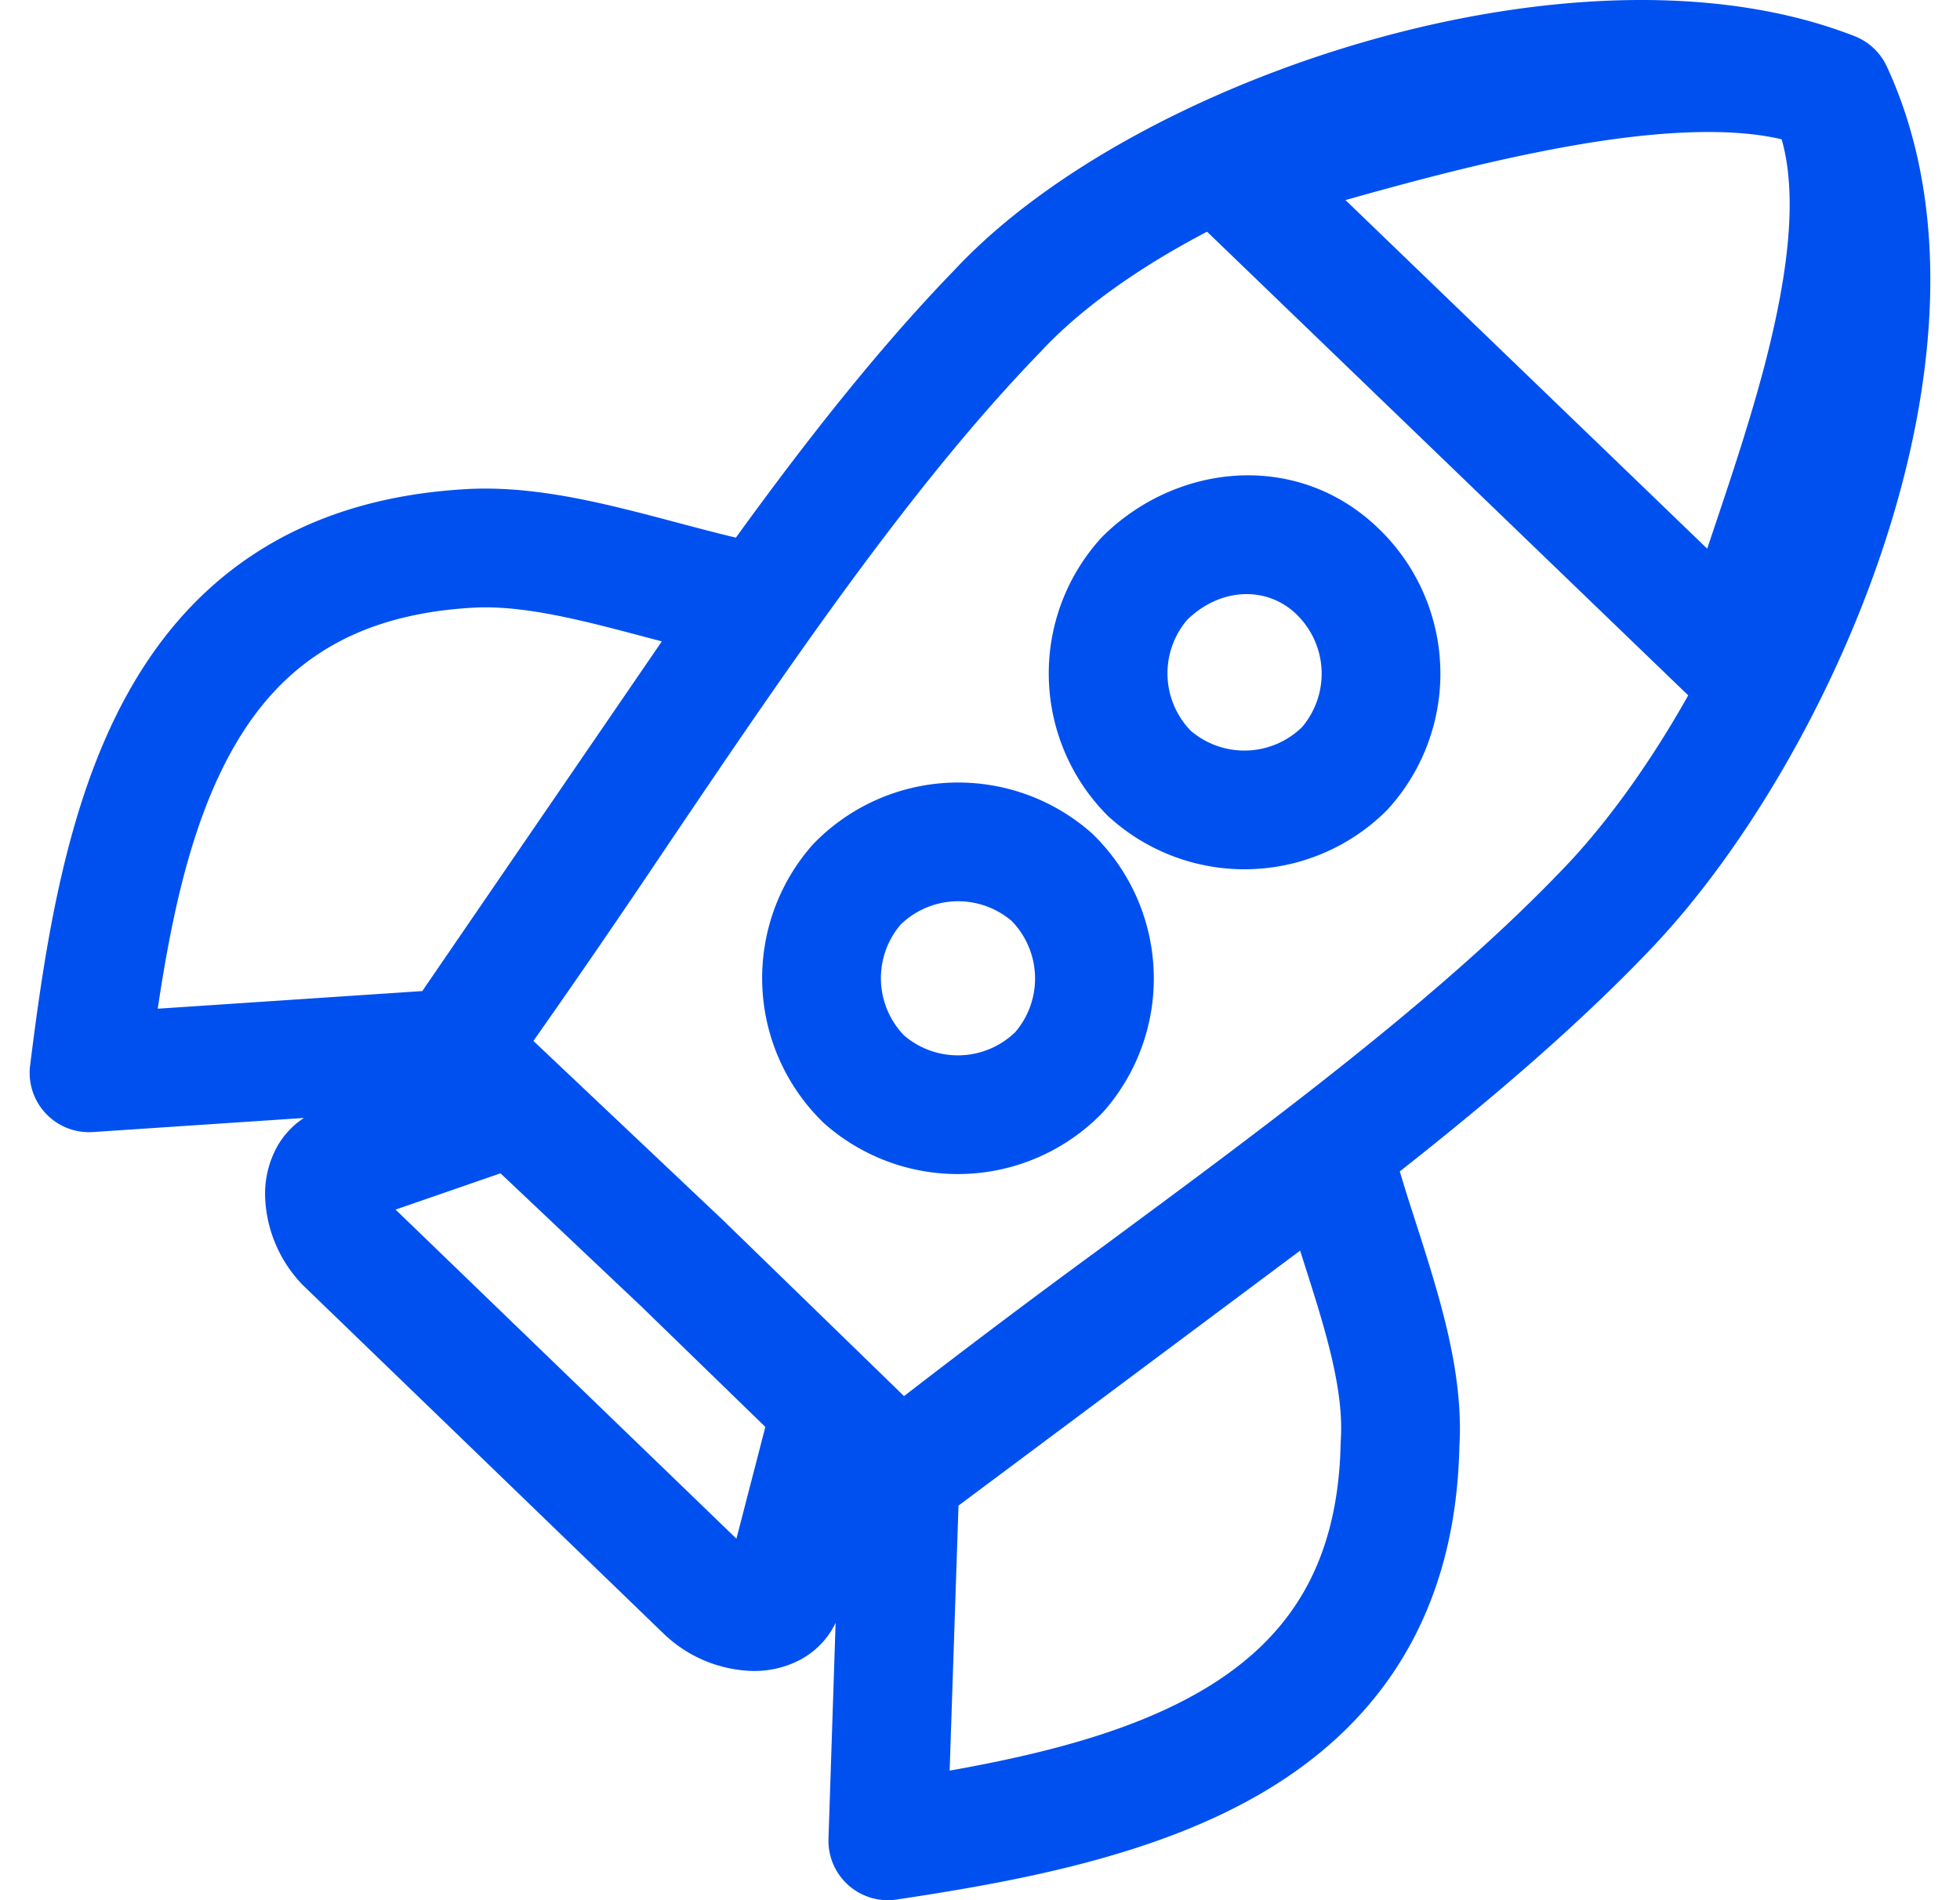 <svg xmlns="http://www.w3.org/2000/svg" viewBox="0 0 33 32" id="rocket">
<path fill="#0050F0" fill-rule="evenodd" d="M20.323 3.902c-1.159.605-2.133 1.302-2.795 2.014l-.014.015c-1.582 1.631-3.134 3.73-4.656 5.929-.556.803-1.111 1.625-1.661 2.44a175.183 175.183 0 0 1-2.216 3.23l3.174 3.001 3.066 2.98a156.364 156.364 0 0 1 3.345-2.515c.73-.54 1.465-1.082 2.183-1.624 2.137-1.612 4.156-3.236 5.685-4.863.676-.727 1.37-1.695 1.99-2.799l-8.101-7.808Zm2.69-3.209c2.742-.785 5.815-1.02 8.21-.085a1 1 0 0 1 .544.51c1.13 2.438.822 5.401-.034 8.02-.862 2.64-2.343 5.131-3.837 6.735l-.003.004c-1.237 1.316-2.745 2.605-4.325 3.85.082.278.17.553.263.84.106.329.216.673.328 1.055.248.85.47 1.802.412 2.748-.032 1.399-.365 2.575-.958 3.554-.594.98-1.416 1.709-2.343 2.256-1.818 1.073-4.13 1.502-6.174 1.809a1 1 0 0 1-1.147-1.022l.12-3.638c-.123.258-.32.465-.563.604a1.653 1.653 0 0 1-.902.204 2.246 2.246 0 0 1-1.436-.631l-6.051-5.847-.013-.012a2.245 2.245 0 0 1-.638-1.442 1.653 1.653 0 0 1 .204-.903c.11-.191.261-.354.447-.475l-3.55.237a1 1 0 0 1-1.06-1.122c.255-2.035.602-4.347 1.603-6.191.51-.942 1.204-1.787 2.16-2.416.958-.63 2.126-1.009 3.531-1.095.932-.062 1.878.126 2.728.335.318.078.616.158.903.234.33.087.645.171.958.245 1.18-1.63 2.41-3.197 3.681-4.508 1.552-1.663 4.198-3.067 6.943-3.853ZM10.766 21.97l2.12 2.06-.487 1.882L6.66 20.37l1.767-.611 2.337 2.21ZM28.744 9.24l-6.091-5.871c.968-.272 2.067-.57 3.197-.798.92-.187 1.816-.317 2.619-.343.605-.02 1.117.02 1.528.118.11.381.153.844.128 1.39-.034.733-.19 1.55-.411 2.401-.222.85-.5 1.7-.77 2.505l-.082.245-.118.352Zm-8.755 1.197a1.39 1.39 0 0 0 .06 1.87 1.39 1.39 0 0 0 1.871-.06 1.39 1.39 0 0 0-.081-1.891c-.471-.471-1.26-.49-1.85.081Zm-1.435-1.393c1.255-1.255 3.328-1.473 4.699-.102a3.39 3.39 0 0 1 .102 4.699 3.391 3.391 0 0 1-4.699.102 3.39 3.39 0 0 1-.102-4.699Zm-3.33 8.396a1.39 1.39 0 0 1-.06-1.87 1.39 1.39 0 0 1 1.87-.06 1.39 1.39 0 0 1 .061 1.87 1.39 1.39 0 0 1-1.87.06Zm3.161-3.406a3.391 3.391 0 0 0-4.697.185 3.39 3.39 0 0 0 .186 4.697 3.391 3.391 0 0 0 4.697-.186 3.39 3.39 0 0 0-.186-4.696Zm-8.333-3.517c-.817-.201-1.512-.322-2.12-.281h-.005c-1.109.068-1.93.357-2.556.77-.629.413-1.116.986-1.503 1.699-.64 1.178-.972 2.667-1.212 4.282l4.454-.297 4.033-5.889-.322-.085c-.27-.071-.528-.14-.769-.199Zm5.937 19.301.149-4.463 5.752-4.294.073.23c.102.319.198.622.277.892.238.812.374 1.492.334 2.078a1.02 1.02 0 0 0-.002.046c-.022 1.107-.279 1.938-.668 2.58-.391.646-.948 1.156-1.65 1.571-1.162.686-2.652 1.074-4.265 1.36Z" clip-rule="evenodd"/>
</svg>